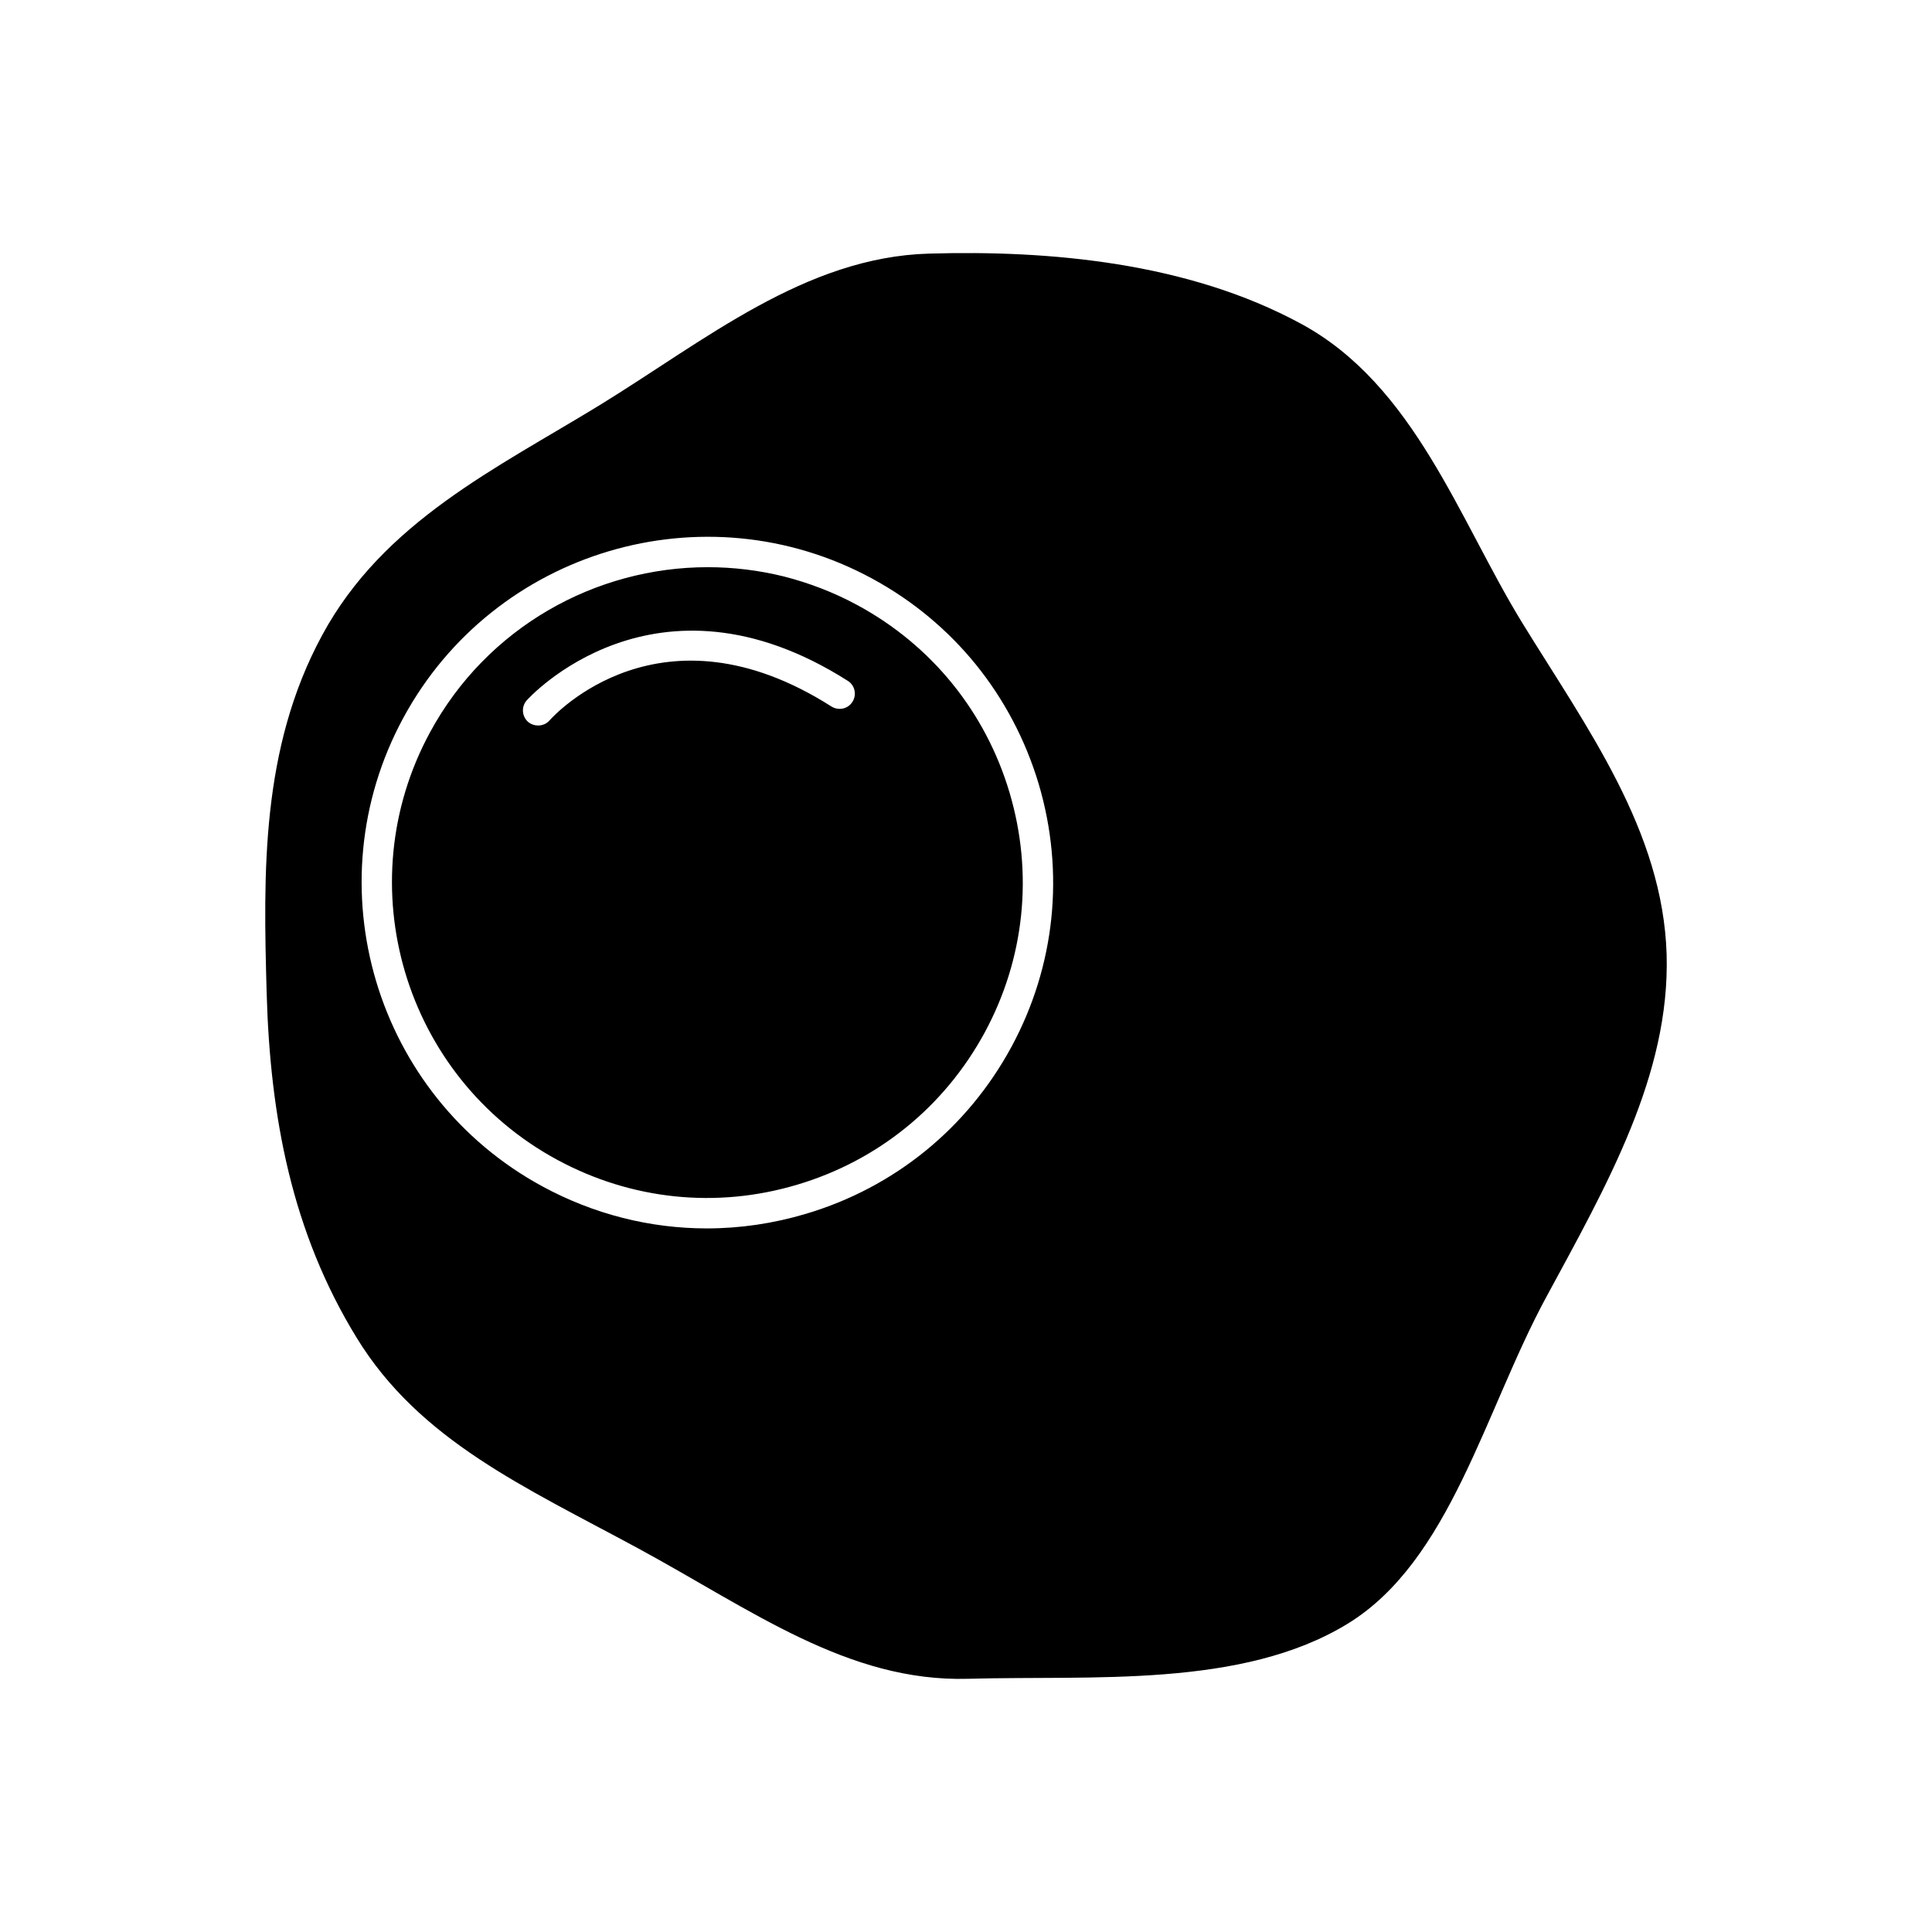 <?xml version="1.0" encoding="UTF-8"?>
<!-- Uploaded to: ICON Repo, www.iconrepo.com, Generator: ICON Repo Mixer Tools -->
<svg fill="#000000" width="800px" height="800px" version="1.1" viewBox="144 144 512 512" xmlns="http://www.w3.org/2000/svg">
 <path d="m547.3 308.88c-16.652-27.195-28.48-62.836-58.527-79.086-30.008-16.293-66.734-19.512-98.555-18.586-32.867 0.926-59.414 23.051-87.41 40.227-27.195 16.652-57.164 30.816-73.414 60.863-16.293 30.047-15.609 62.996-14.727 94.855 0.926 32.828 6.68 63.438 23.895 91.434 16.652 27.156 44.449 39.461 74.5 55.715 30.047 16.293 55.633 35.48 87.449 34.594 32.867-0.926 72.609 2.574 100.65-14.602 27.156-16.652 36.281-56.355 52.535-86.406 16.25-30.008 32.867-59.051 31.98-90.871-0.965-32.867-21.156-60.141-38.375-88.137zm-135.28 112.59c-11.668 21.523-31.016 37.25-54.465 44.211-8.648 2.574-17.457 3.859-26.227 3.859-15.043 0-29.93-3.738-43.523-11.102-44.414-24.059-60.988-79.77-36.93-124.18 24.059-44.449 79.766-61.023 124.18-36.969 10.781 5.832 20.074 13.594 27.555 22.809 7.481 9.254 13.152 19.953 16.652 31.656 6.961 23.457 4.387 48.234-7.238 69.715zm-40.789-117.1c-6.312-3.422-12.871-5.91-19.512-7.606-6.676-1.648-13.438-2.453-20.152-2.453-29.684 0-58.488 15.852-73.613 43.766-21.965 40.508-6.836 91.355 33.711 113.28 19.629 10.621 42.199 12.992 63.598 6.598 21.398-6.356 39.023-20.676 49.68-40.305 10.621-19.629 12.953-42.199 6.598-63.598-6.356-21.402-20.676-39.062-40.309-49.68zm-1.328 25.621c-1.164 1.891-3.66 2.414-5.551 1.246-45.172-28.762-73.531 2.336-74.742 3.699-0.762 0.887-1.891 1.328-3.019 1.328-0.926 0-1.891-0.324-2.656-0.965-1.648-1.488-1.812-4.023-0.363-5.672 0.324-0.402 33.953-37.73 85.117-5.188 1.859 1.168 2.426 3.66 1.215 5.551z"/>
</svg>